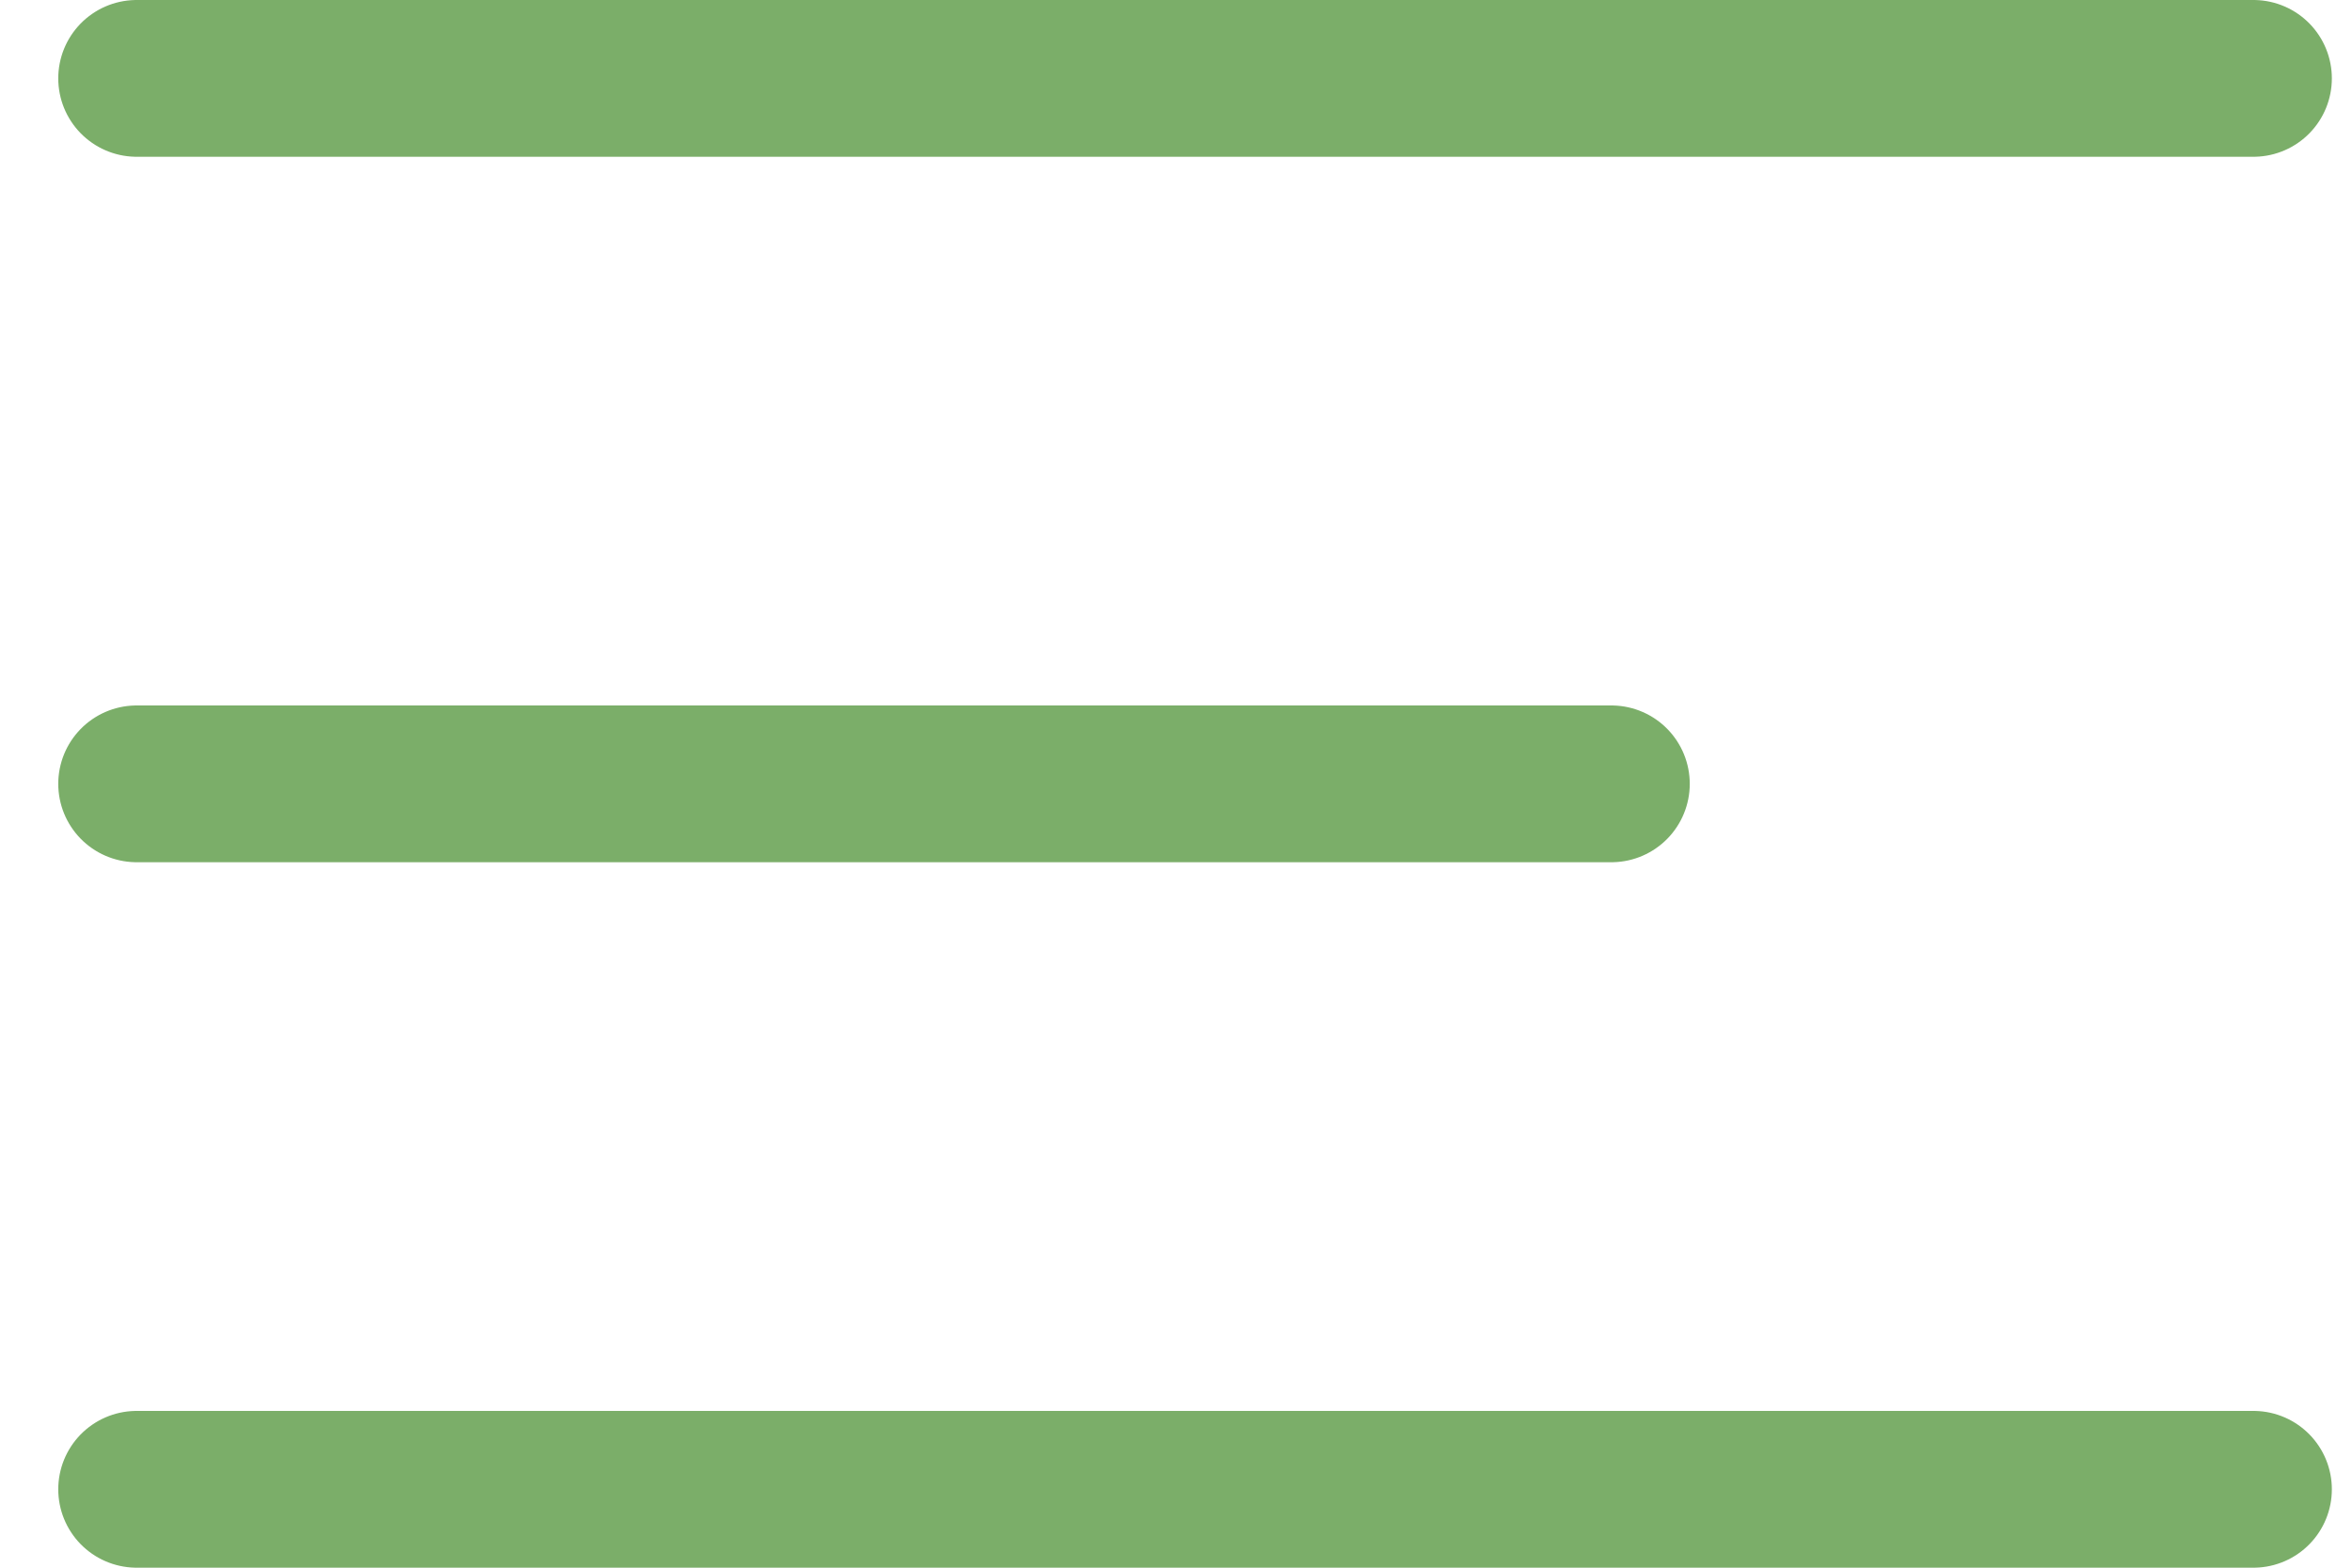 <?xml version="1.0" encoding="UTF-8"?> <svg xmlns="http://www.w3.org/2000/svg" width="30" height="20" viewBox="0 0 30 20" fill="none"><path d="M28.743 1H1.743" stroke="#7BAE69" stroke-width="2" stroke-linecap="round"></path><path d="M28.743 19H1.743" stroke="#7BAE69" stroke-width="2" stroke-linecap="round"></path><path d="M20.553 10H1.743" stroke="#7BAE69" stroke-width="2" stroke-linecap="round"></path></svg> 